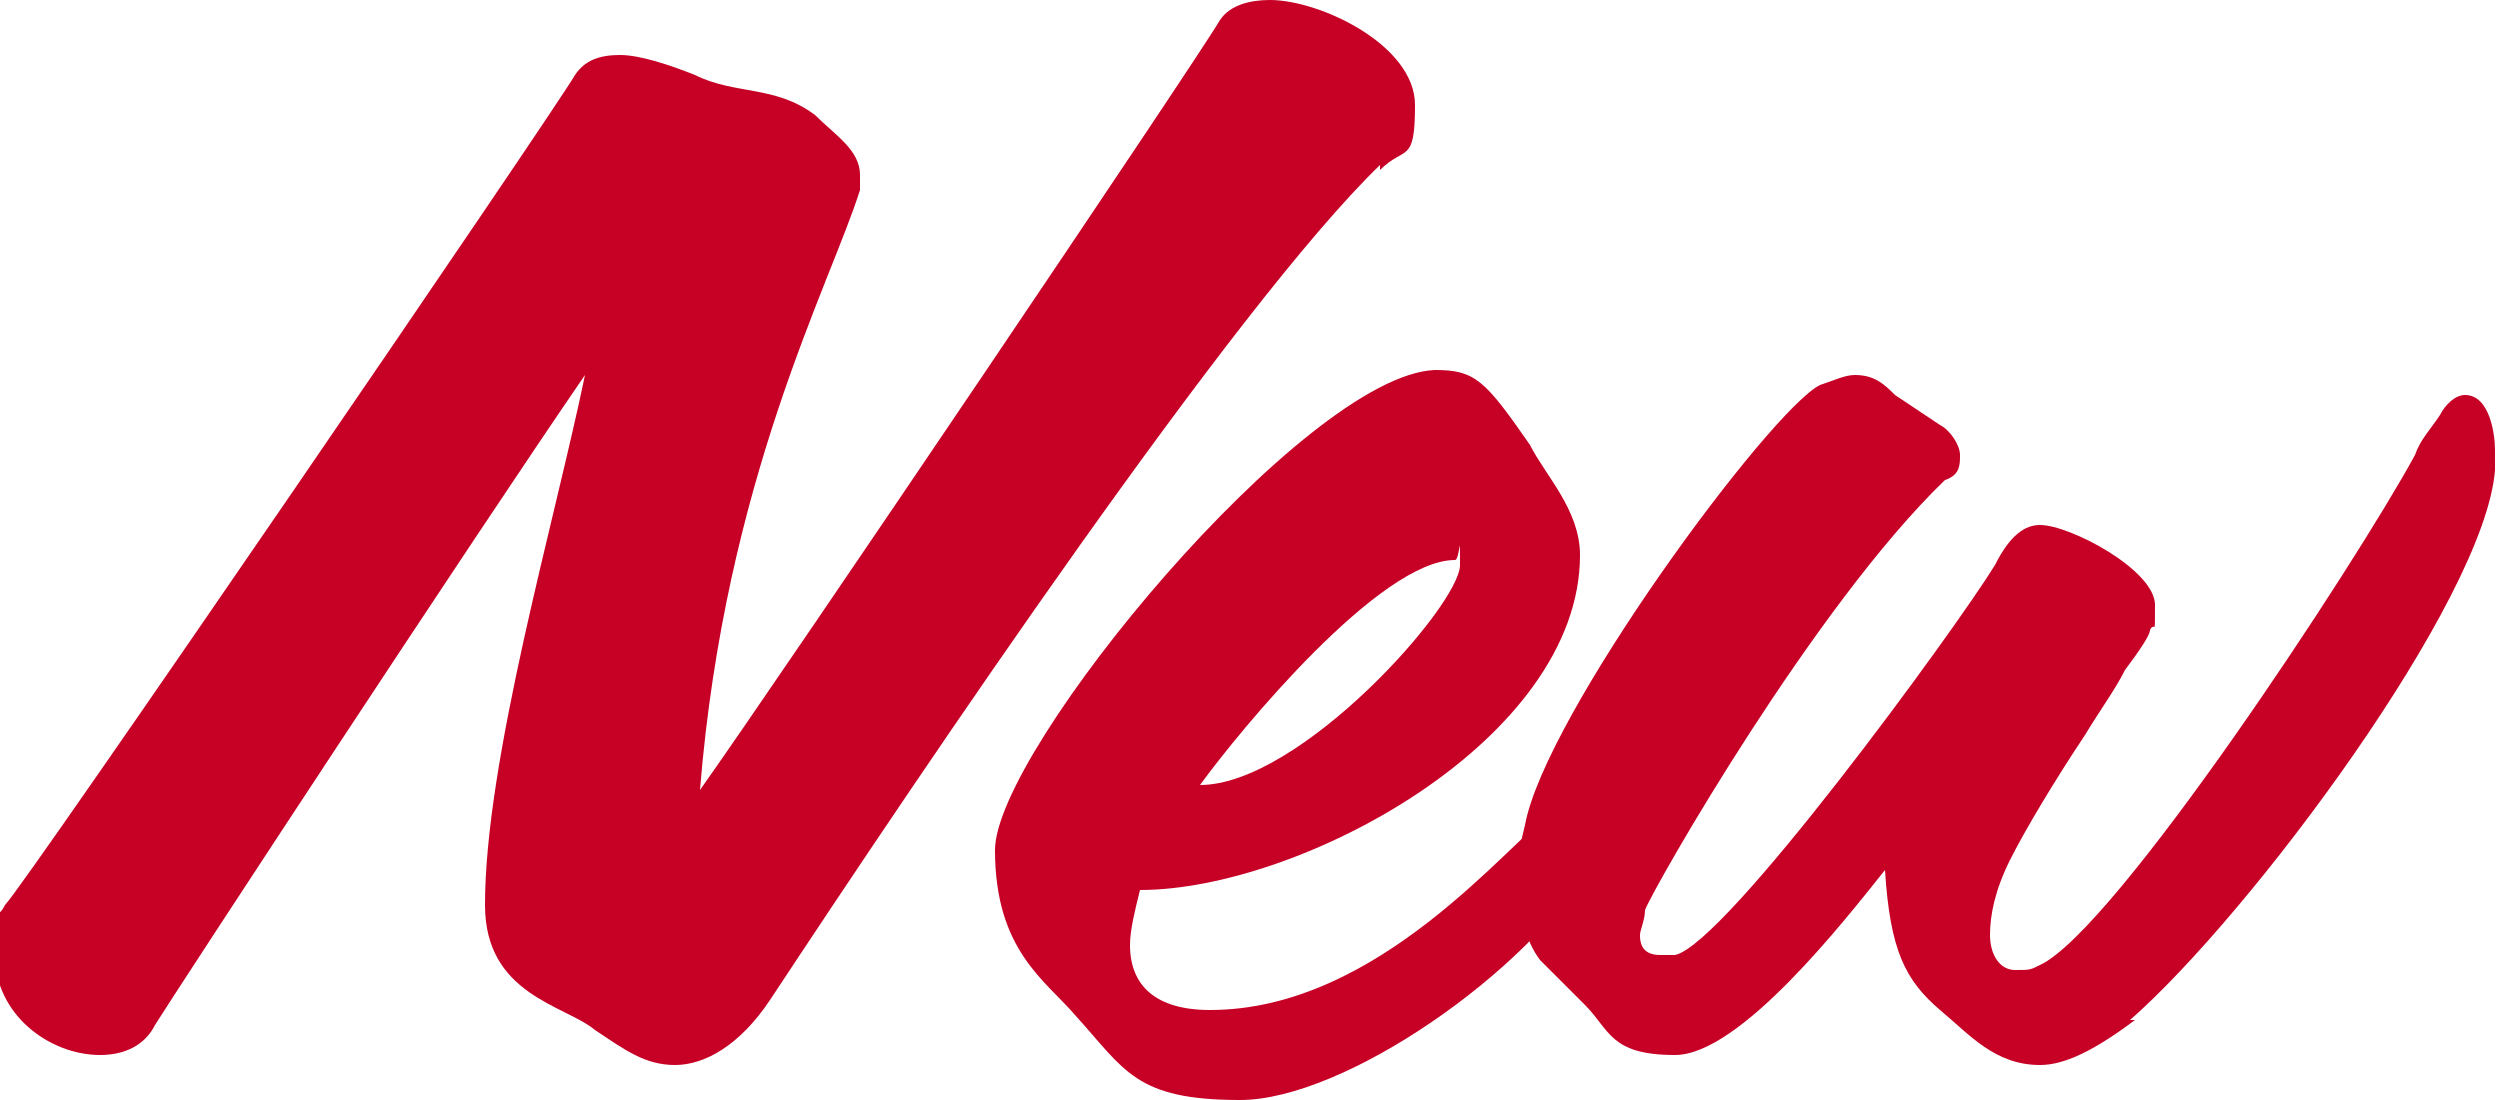 <?xml version="1.0" encoding="UTF-8"?>
<svg id="_レイヤー_1" data-name="レイヤー_1" xmlns="http://www.w3.org/2000/svg" version="1.1" viewBox="0 0 50 22">
  <!-- Generator: Adobe Illustrator 29.0.1, SVG Export Plug-In . SVG Version: 2.1.0 Build 192)  -->
  <defs>
    <style>
      .st0 {
        fill: #c70026;
      }
    </style>
  </defs>
  <path class="st0" d="M27.6,3.3c-2.9,2.8-9.1,12-12.2,16.7-.6.9-1.3,1.3-1.9,1.3s-1-.3-1.6-.7c-.6-.5-2.2-.7-2.2-2.5,0-2.9,1.4-7.7,2-10.6-2.2,3.2-8.1,12.2-8.6,13-.2.4-.6.6-1.1.6-1,0-2.1-.8-2.1-2s0-.6.2-1C.5,17.7,11.1,2.2,11.5,1.5c.2-.3.5-.4.9-.4s1,.2,1.5.4c.8.4,1.6.2,2.4.8.4.4.9.7.9,1.2s0,.2,0,.3c-.6,1.9-2.7,5.8-3.2,12C15.7,13.4,24,1.1,24.4.4c.2-.3.6-.4,1-.4,1,0,2.9.9,2.9,2.1s-.2.8-.7,1.3Z"/>
  <path class="st0" d="M31.8,17.3c-1.2,2.1-4.9,4.7-7,4.7s-2.3-.6-3.3-1.7c-.6-.7-1.6-1.3-1.6-3.3s6.2-9.5,8.8-9.6c.8,0,1,.2,1.9,1.5.3.6,1,1.3,1,2.2,0,3.7-5.6,6.7-8.8,6.7h0c-.1.4-.2.8-.2,1.1,0,.8.5,1.3,1.6,1.3,3.4,0,6-3.4,6.9-4,0,0,0,0,.1,0,.3,0,.7.4.7.8s0,.2,0,.3ZM29.1,11.2c-1.5,0-4.3,3.4-5.1,4.5,2,0,5.2-3.6,5.2-4.4s0-.1-.1-.1Z"/>
  <path class="st0" d="M42.7,20.4c-.8.6-1.4.9-1.9.9-.9,0-1.4-.6-2-1.1-.7-.6-1-1.2-1.1-2.8-.8,1-2.9,3.7-4.2,3.7s-1.3-.5-1.8-1c-.3-.3-.6-.6-.9-.9-.3-.4-.4-.9-.4-1.6s0-.7.1-1.1c.4-2.2,4.9-8.3,5.9-8.8.3-.1.5-.2.7-.2.4,0,.6.2.8.4.3.2.6.4.9.6.2.1.4.4.4.6s0,.4-.3.5c-2.6,2.5-5.8,8.1-6,8.6,0,.2-.1.4-.1.5s0,.4.4.4h.3c1-.2,5.6-6.5,6.4-7.8.3-.6.6-.8.9-.8.6,0,2.3.9,2.3,1.6s0,.3-.1.5c0,.1-.2.4-.5.8-.2.4-.5.8-.8,1.3-.6.9-1.2,1.9-1.5,2.5-.3.6-.4,1.1-.4,1.5s.2.7.5.7.3,0,.5-.1c1.5-.7,6.3-8,7.5-10.2.1-.3.3-.5.5-.8.1-.2.3-.4.5-.4.5,0,.6.8.6,1.1s0,.2,0,.4c-.2,2.6-4.9,8.9-7.3,11Z"/>
</svg>